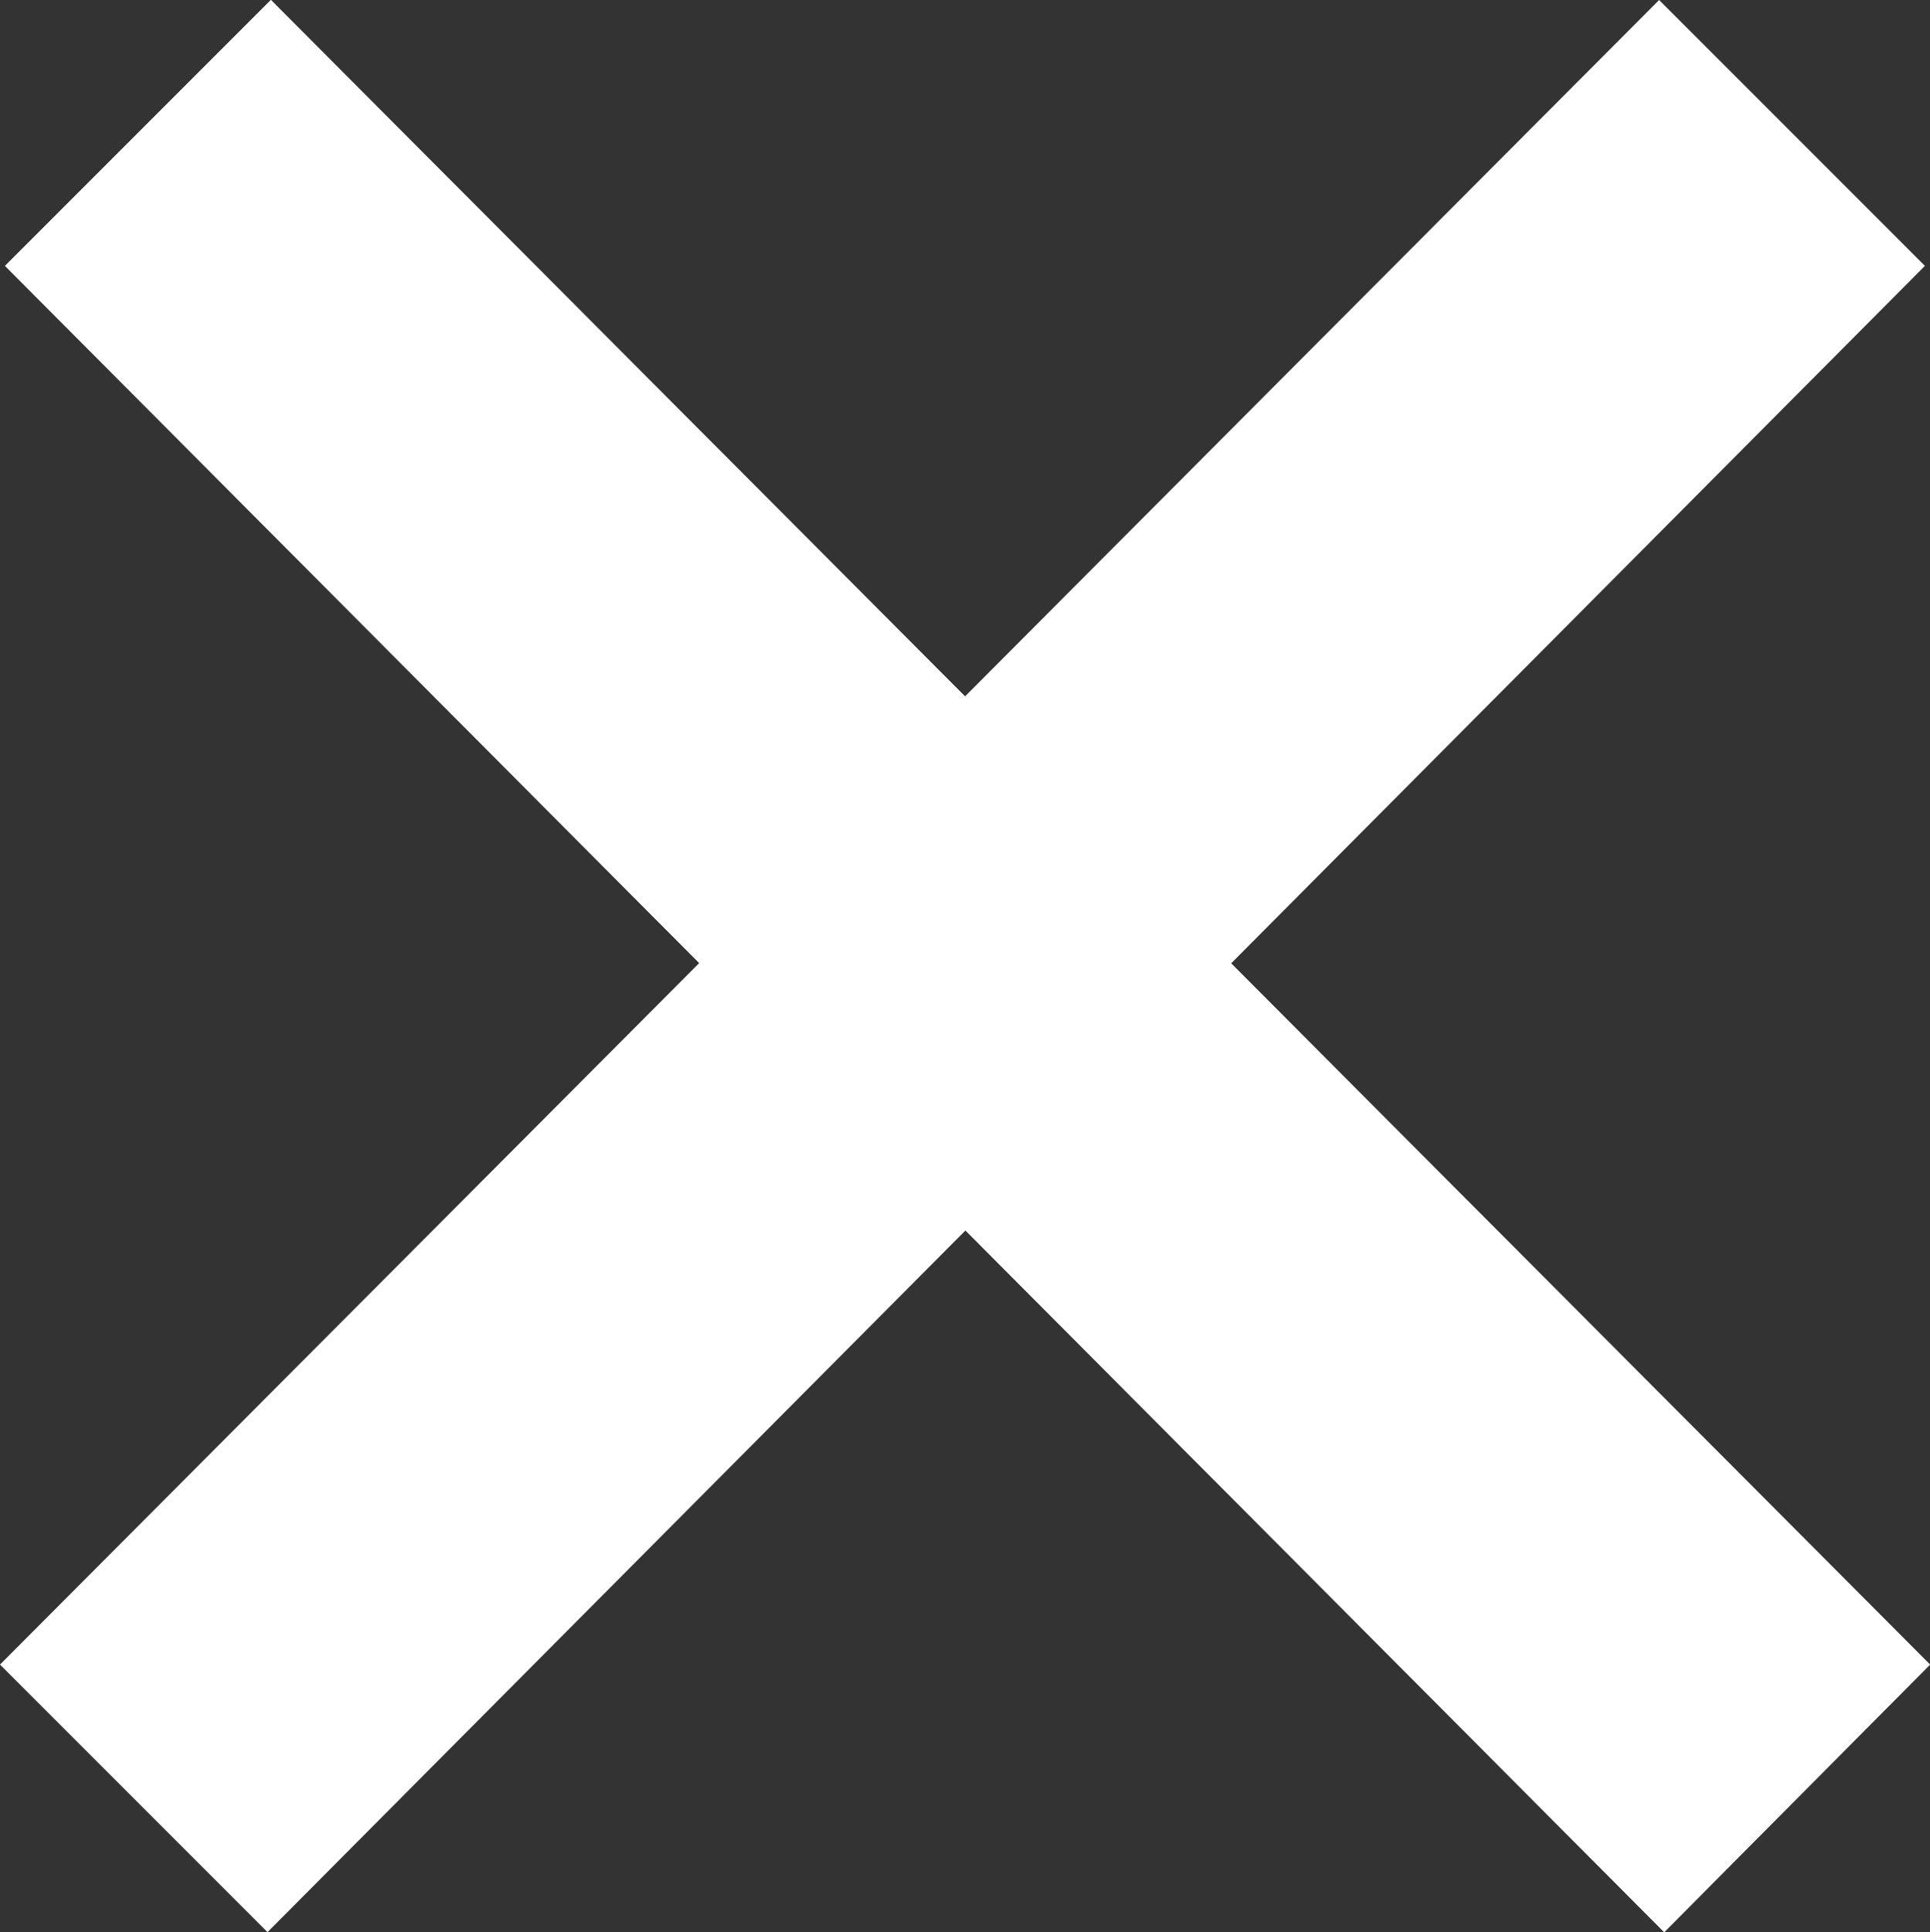 <?xml version="1.0" encoding="utf-8"?>
<!-- Generator: Adobe Illustrator 24.2.0, SVG Export Plug-In . SVG Version: 6.00 Build 0)  -->
<svg version="1.1" id="Capa_1" xmlns="http://www.w3.org/2000/svg" xmlns:xlink="http://www.w3.org/1999/xlink" x="0px" y="0px"
	 viewBox="0 0 114 114.1" style="enable-background:new 0 0 114 114.1;" xml:space="preserve">
<rect x="0" y="0" width="114" height="114.1" fill="#333333" stroke="none"/>
<style type="text/css">
	.st0{fill:#FFFFFF;}
</style>
<g>
	<g>
		<polygon class="st0" points="16,0 0.3,15.7 98.3,114.1 114,98.3 		"/>
	</g>
</g>
<g>
	<g>
		<polygon class="st0" points="16,0 0.3,15.7 98.3,114.1 114,98.3 		"/>
	</g>
</g>
<g>
	<g>
		<polygon class="st0" points="0,98.3 15.8,114.1 113.7,15.7 98,0 		"/>
	</g>
</g>
</svg>
